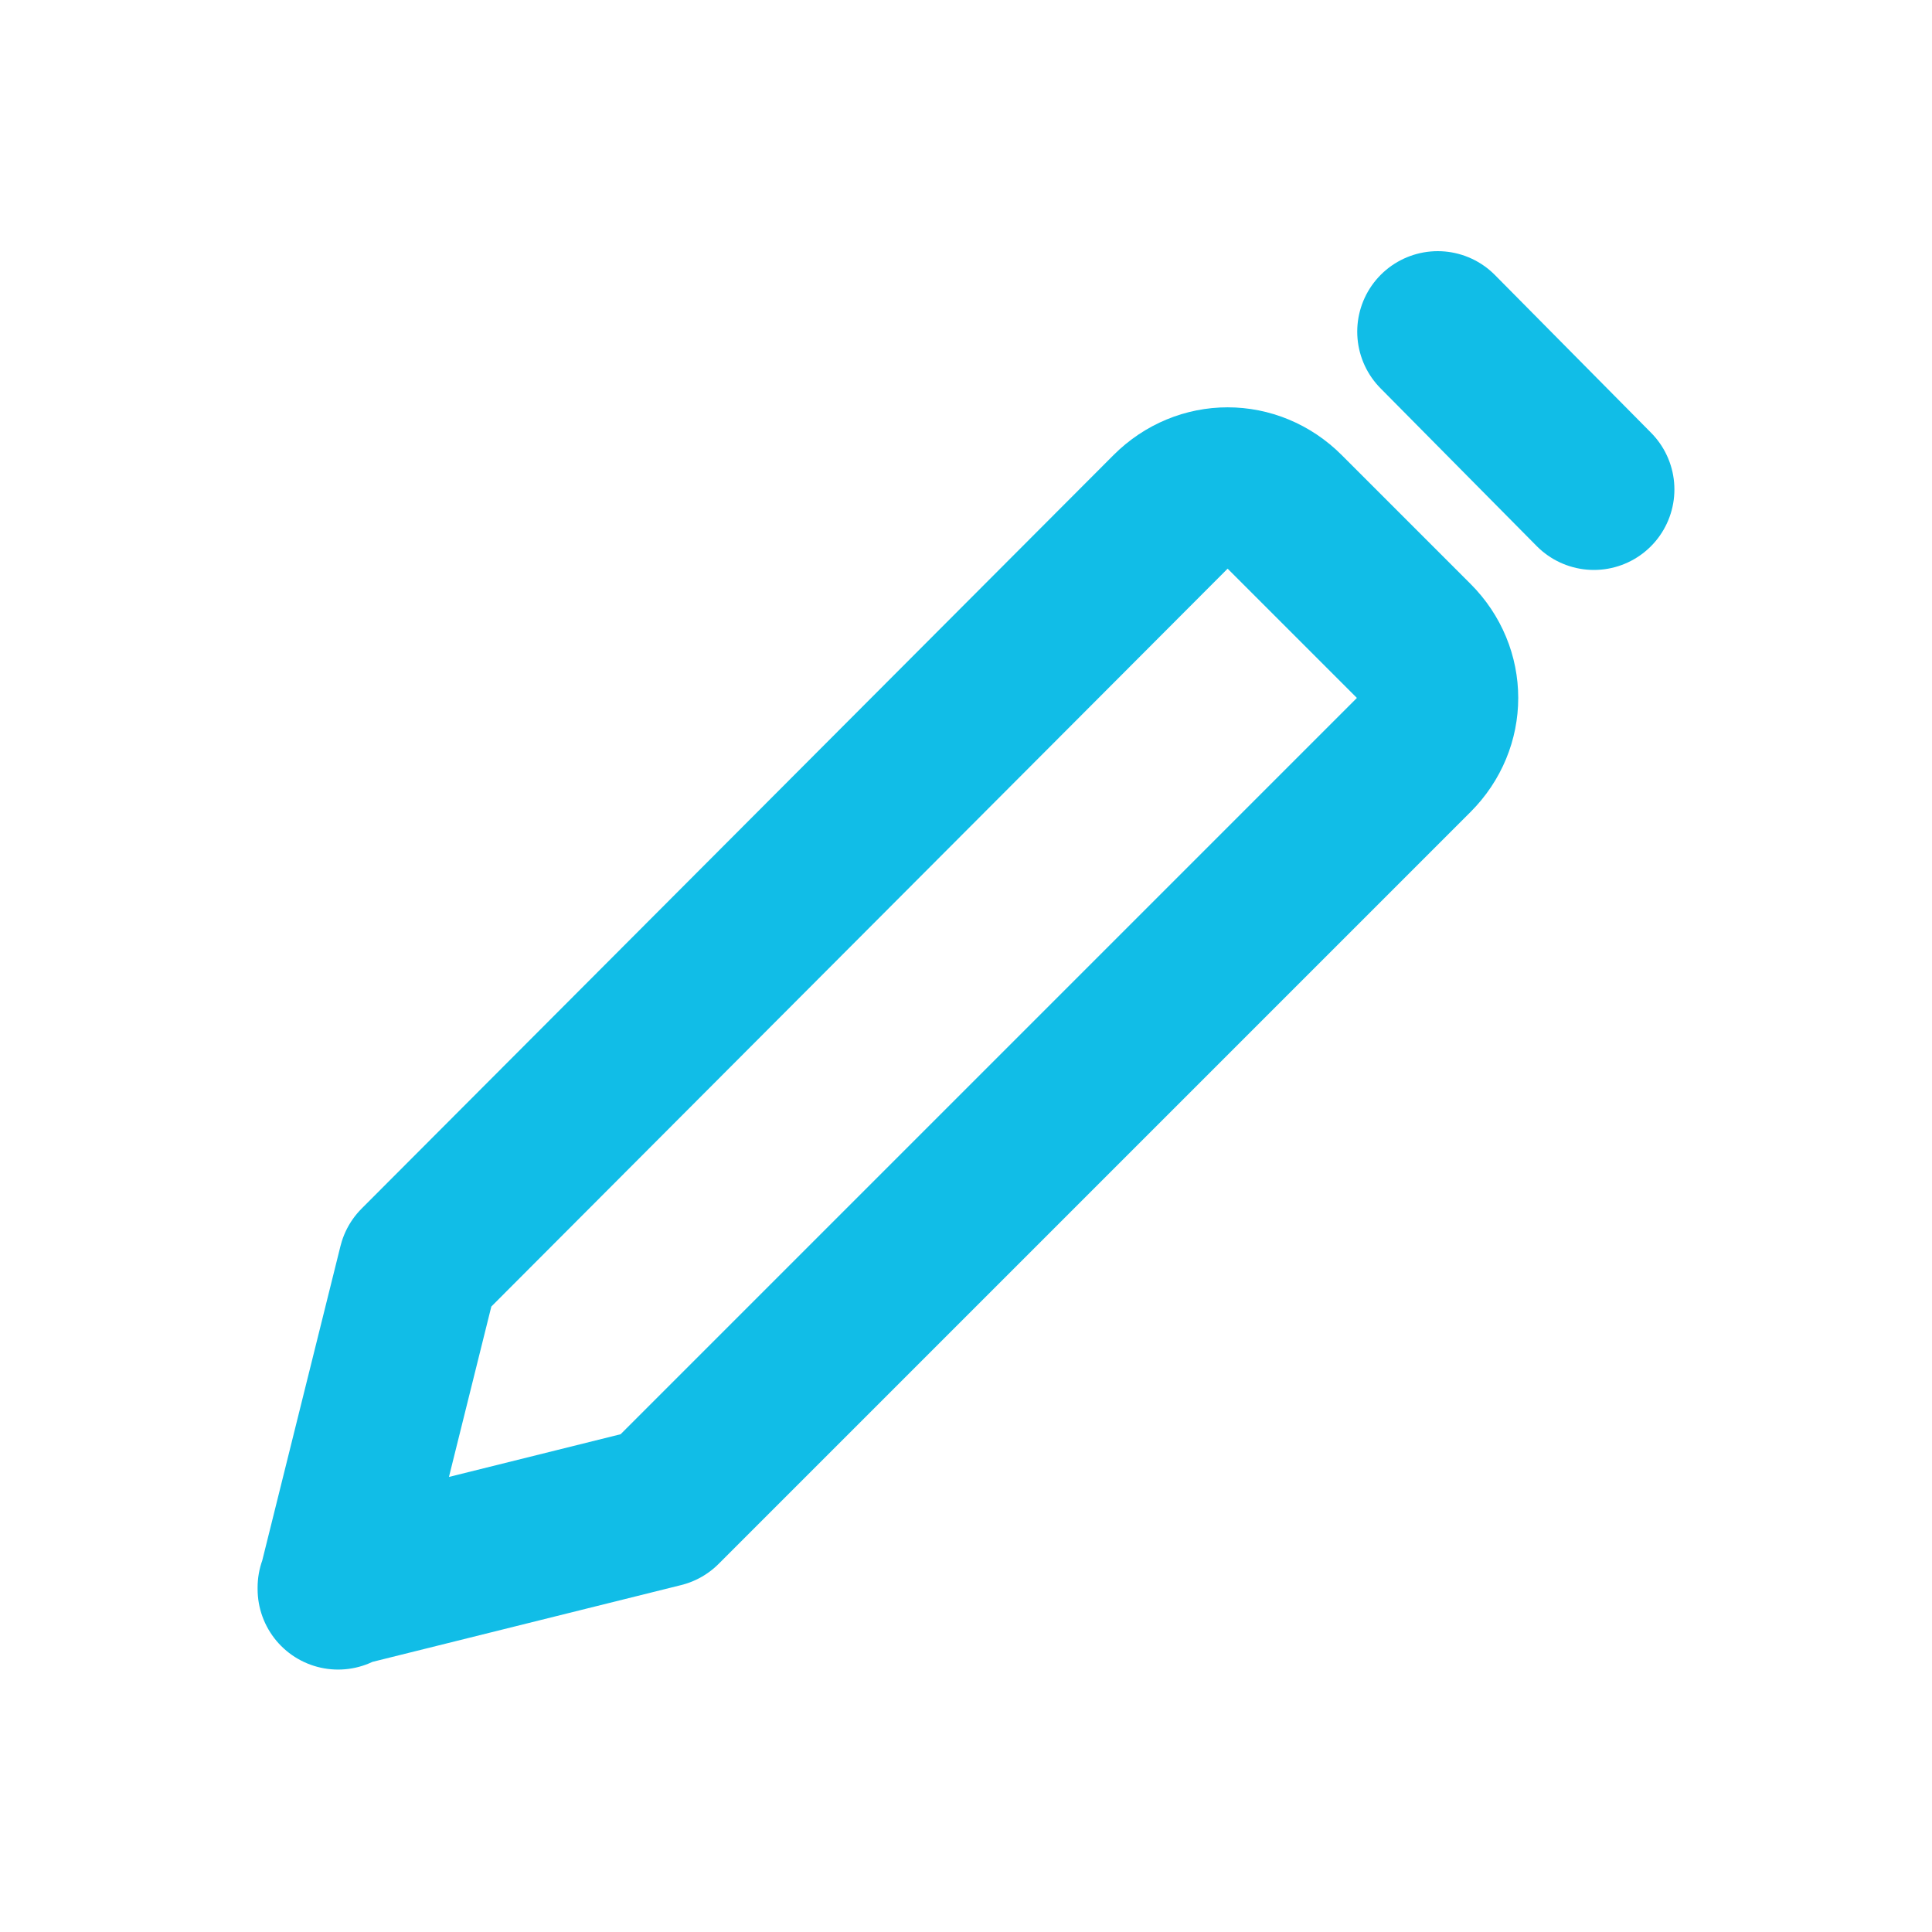 <?xml version="1.0" encoding="UTF-8"?>
<svg id="Layer_1" data-name="Layer 1" xmlns="http://www.w3.org/2000/svg" viewBox="0 0 12 12">
  <defs>
    <style>
      .cls-1 {
        fill: none;
        stroke: #11bde7;
        stroke-linecap: round;
        stroke-linejoin: round;
      }
    </style>
  </defs>
  <path class="cls-1" d="M2.1,9.87l.5-2.01L7.27,3.18c.2-.2.51-.2.71,0l.8.8c.2.2.2.51,0,.71l-4.67,4.67-2.01.5Z"/>
  <line class="cls-1" x1="8.93" y1="2.06" x2="9.9" y2="3.04"/>
</svg>